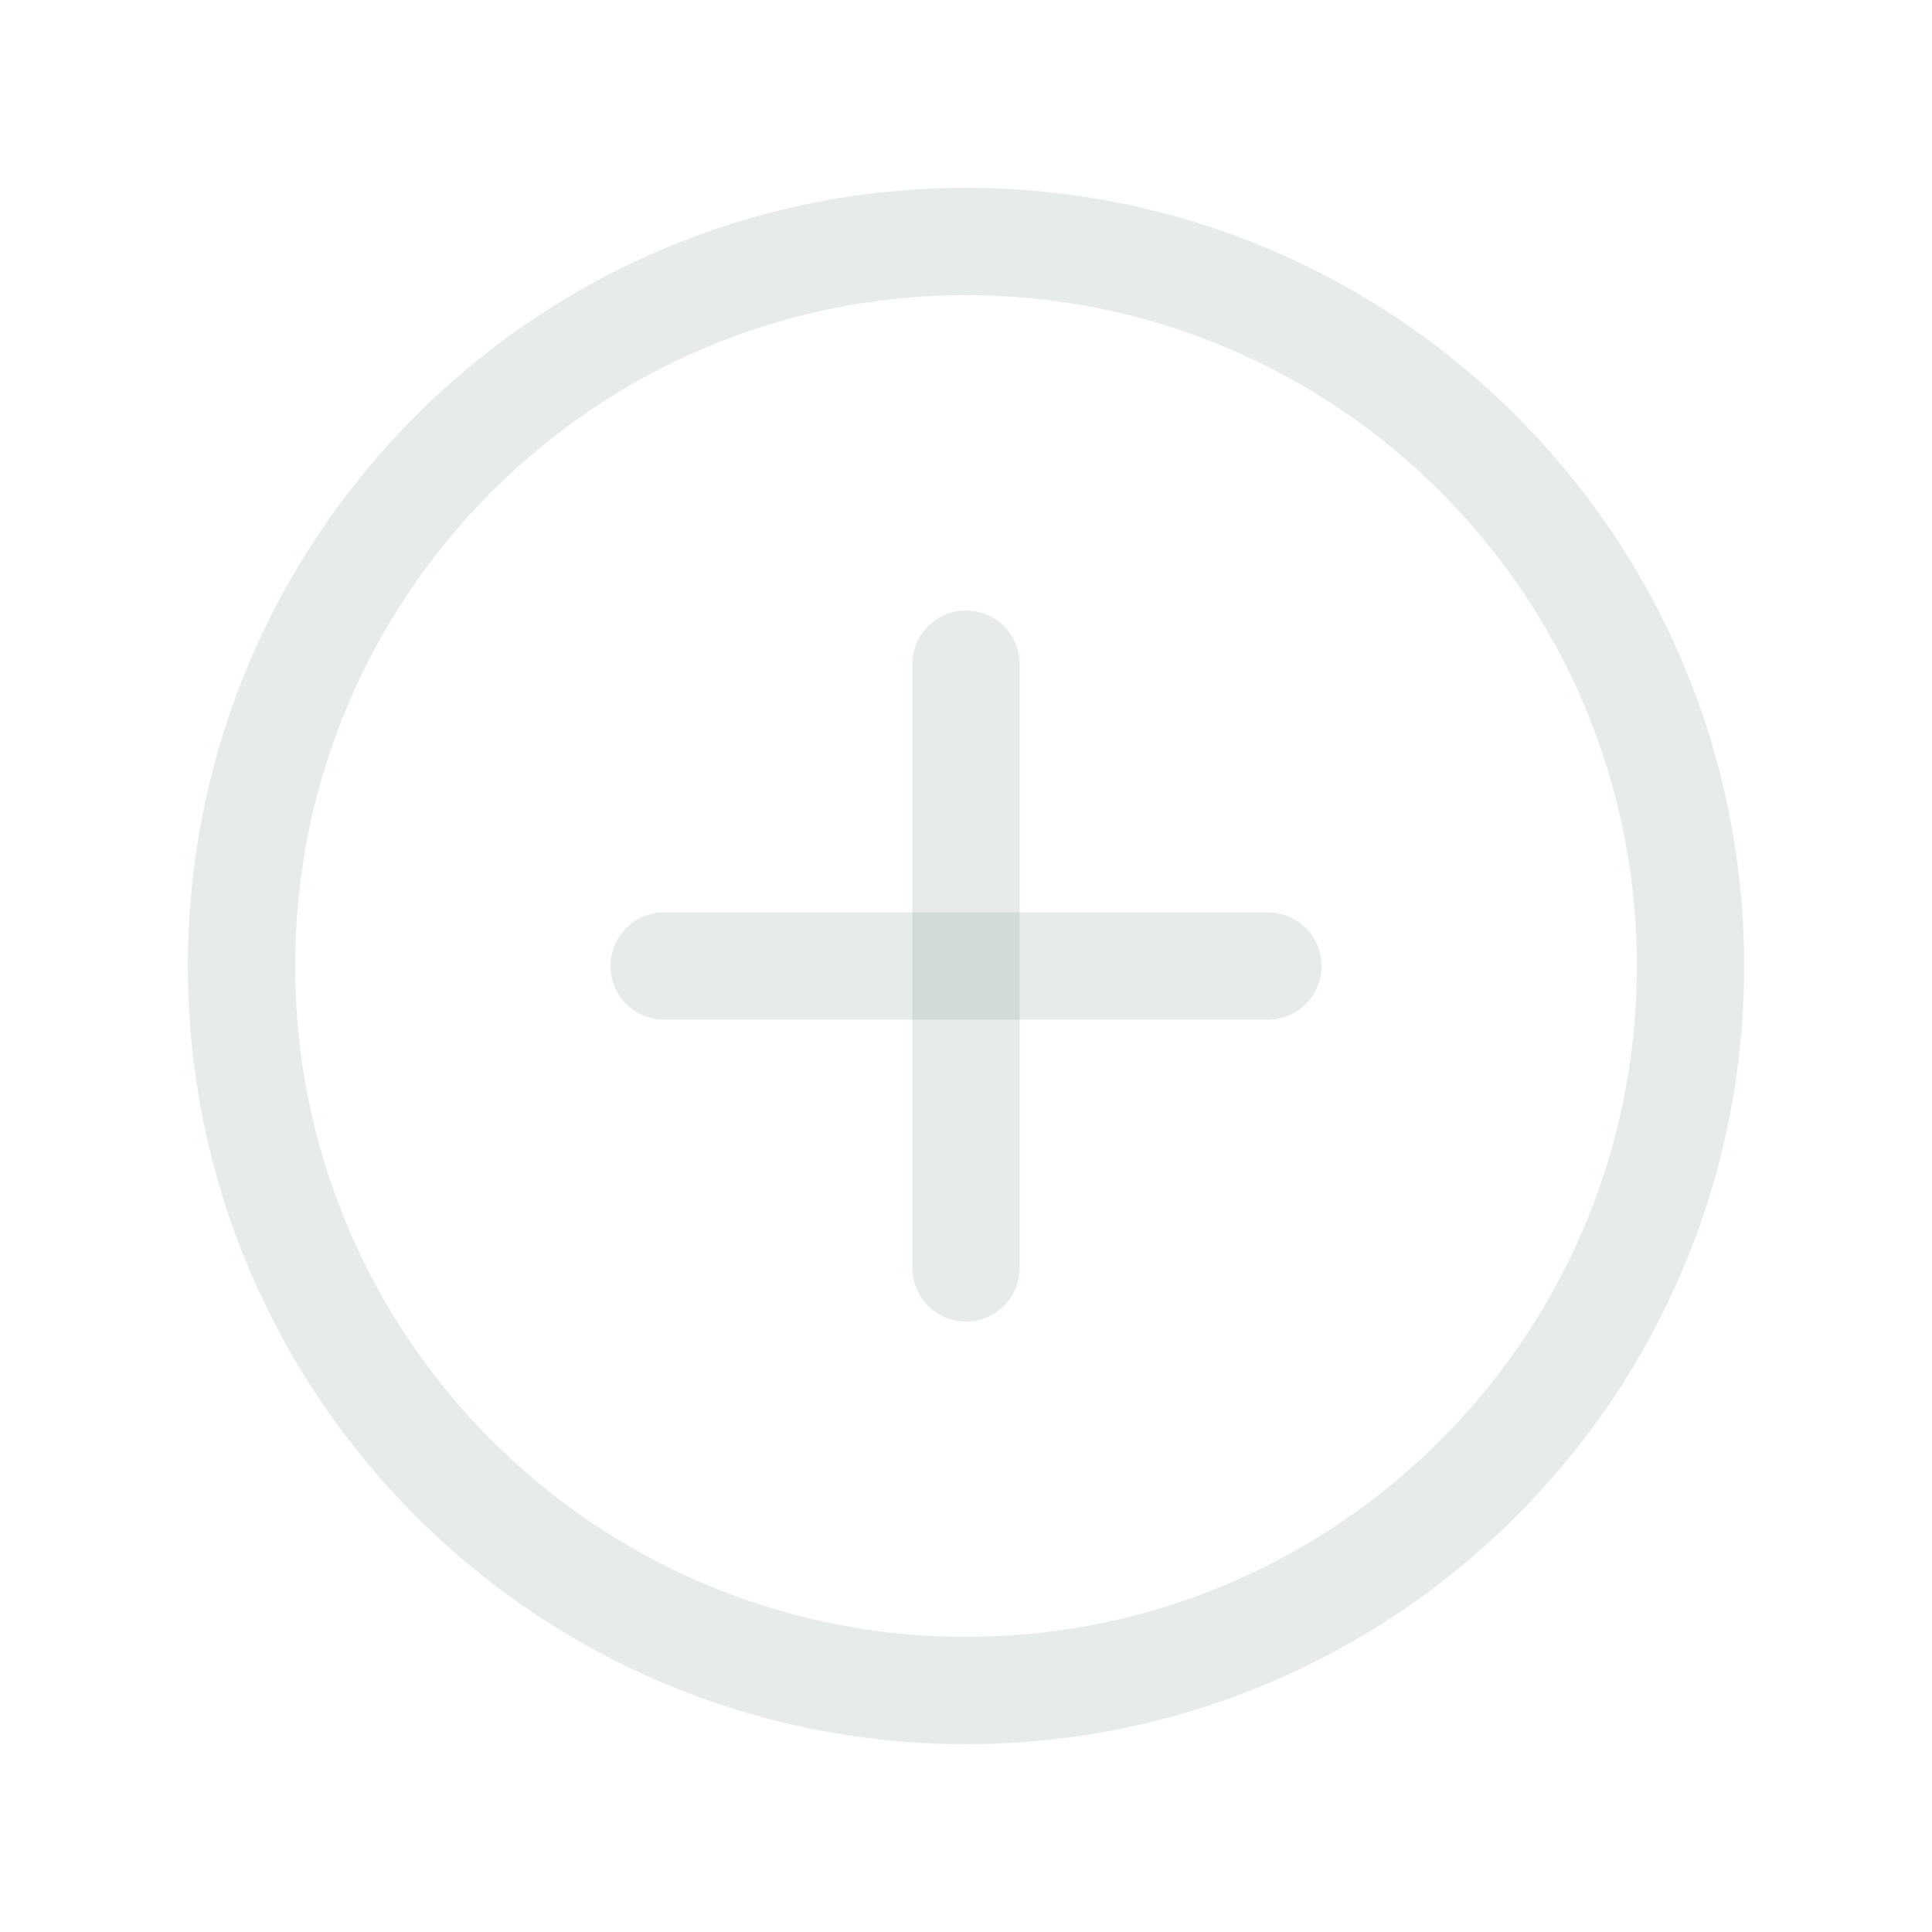 <svg width="72" height="72" viewBox="0 0 72 72" fill="none" xmlns="http://www.w3.org/2000/svg">
<g id="Frame" clip-path="url(#clip0_432_2411)">
<path id="Vector" d="M36 63C50.912 63 63 50.912 63 36C63 21.088 50.912 9 36 9C21.088 9 9 21.088 9 36C9 50.912 21.088 63 36 63Z" stroke="#103C35" stroke-opacity="0.1" stroke-width="4" stroke-miterlimit="10"/>
<path id="Vector_2" d="M24.75 36H47.25" stroke="#103C35" stroke-opacity="0.1" stroke-width="4" stroke-linecap="round" stroke-linejoin="round"/>
<path id="Vector_3" d="M36 24.75V47.25" stroke="#103C35" stroke-opacity="0.1" stroke-width="4" stroke-linecap="round" stroke-linejoin="round"/>
</g>
<defs>
<clipPath id="clip0_432_2411">
<rect width="72" height="72" fill="white"/>
</clipPath>
</defs>
</svg>
